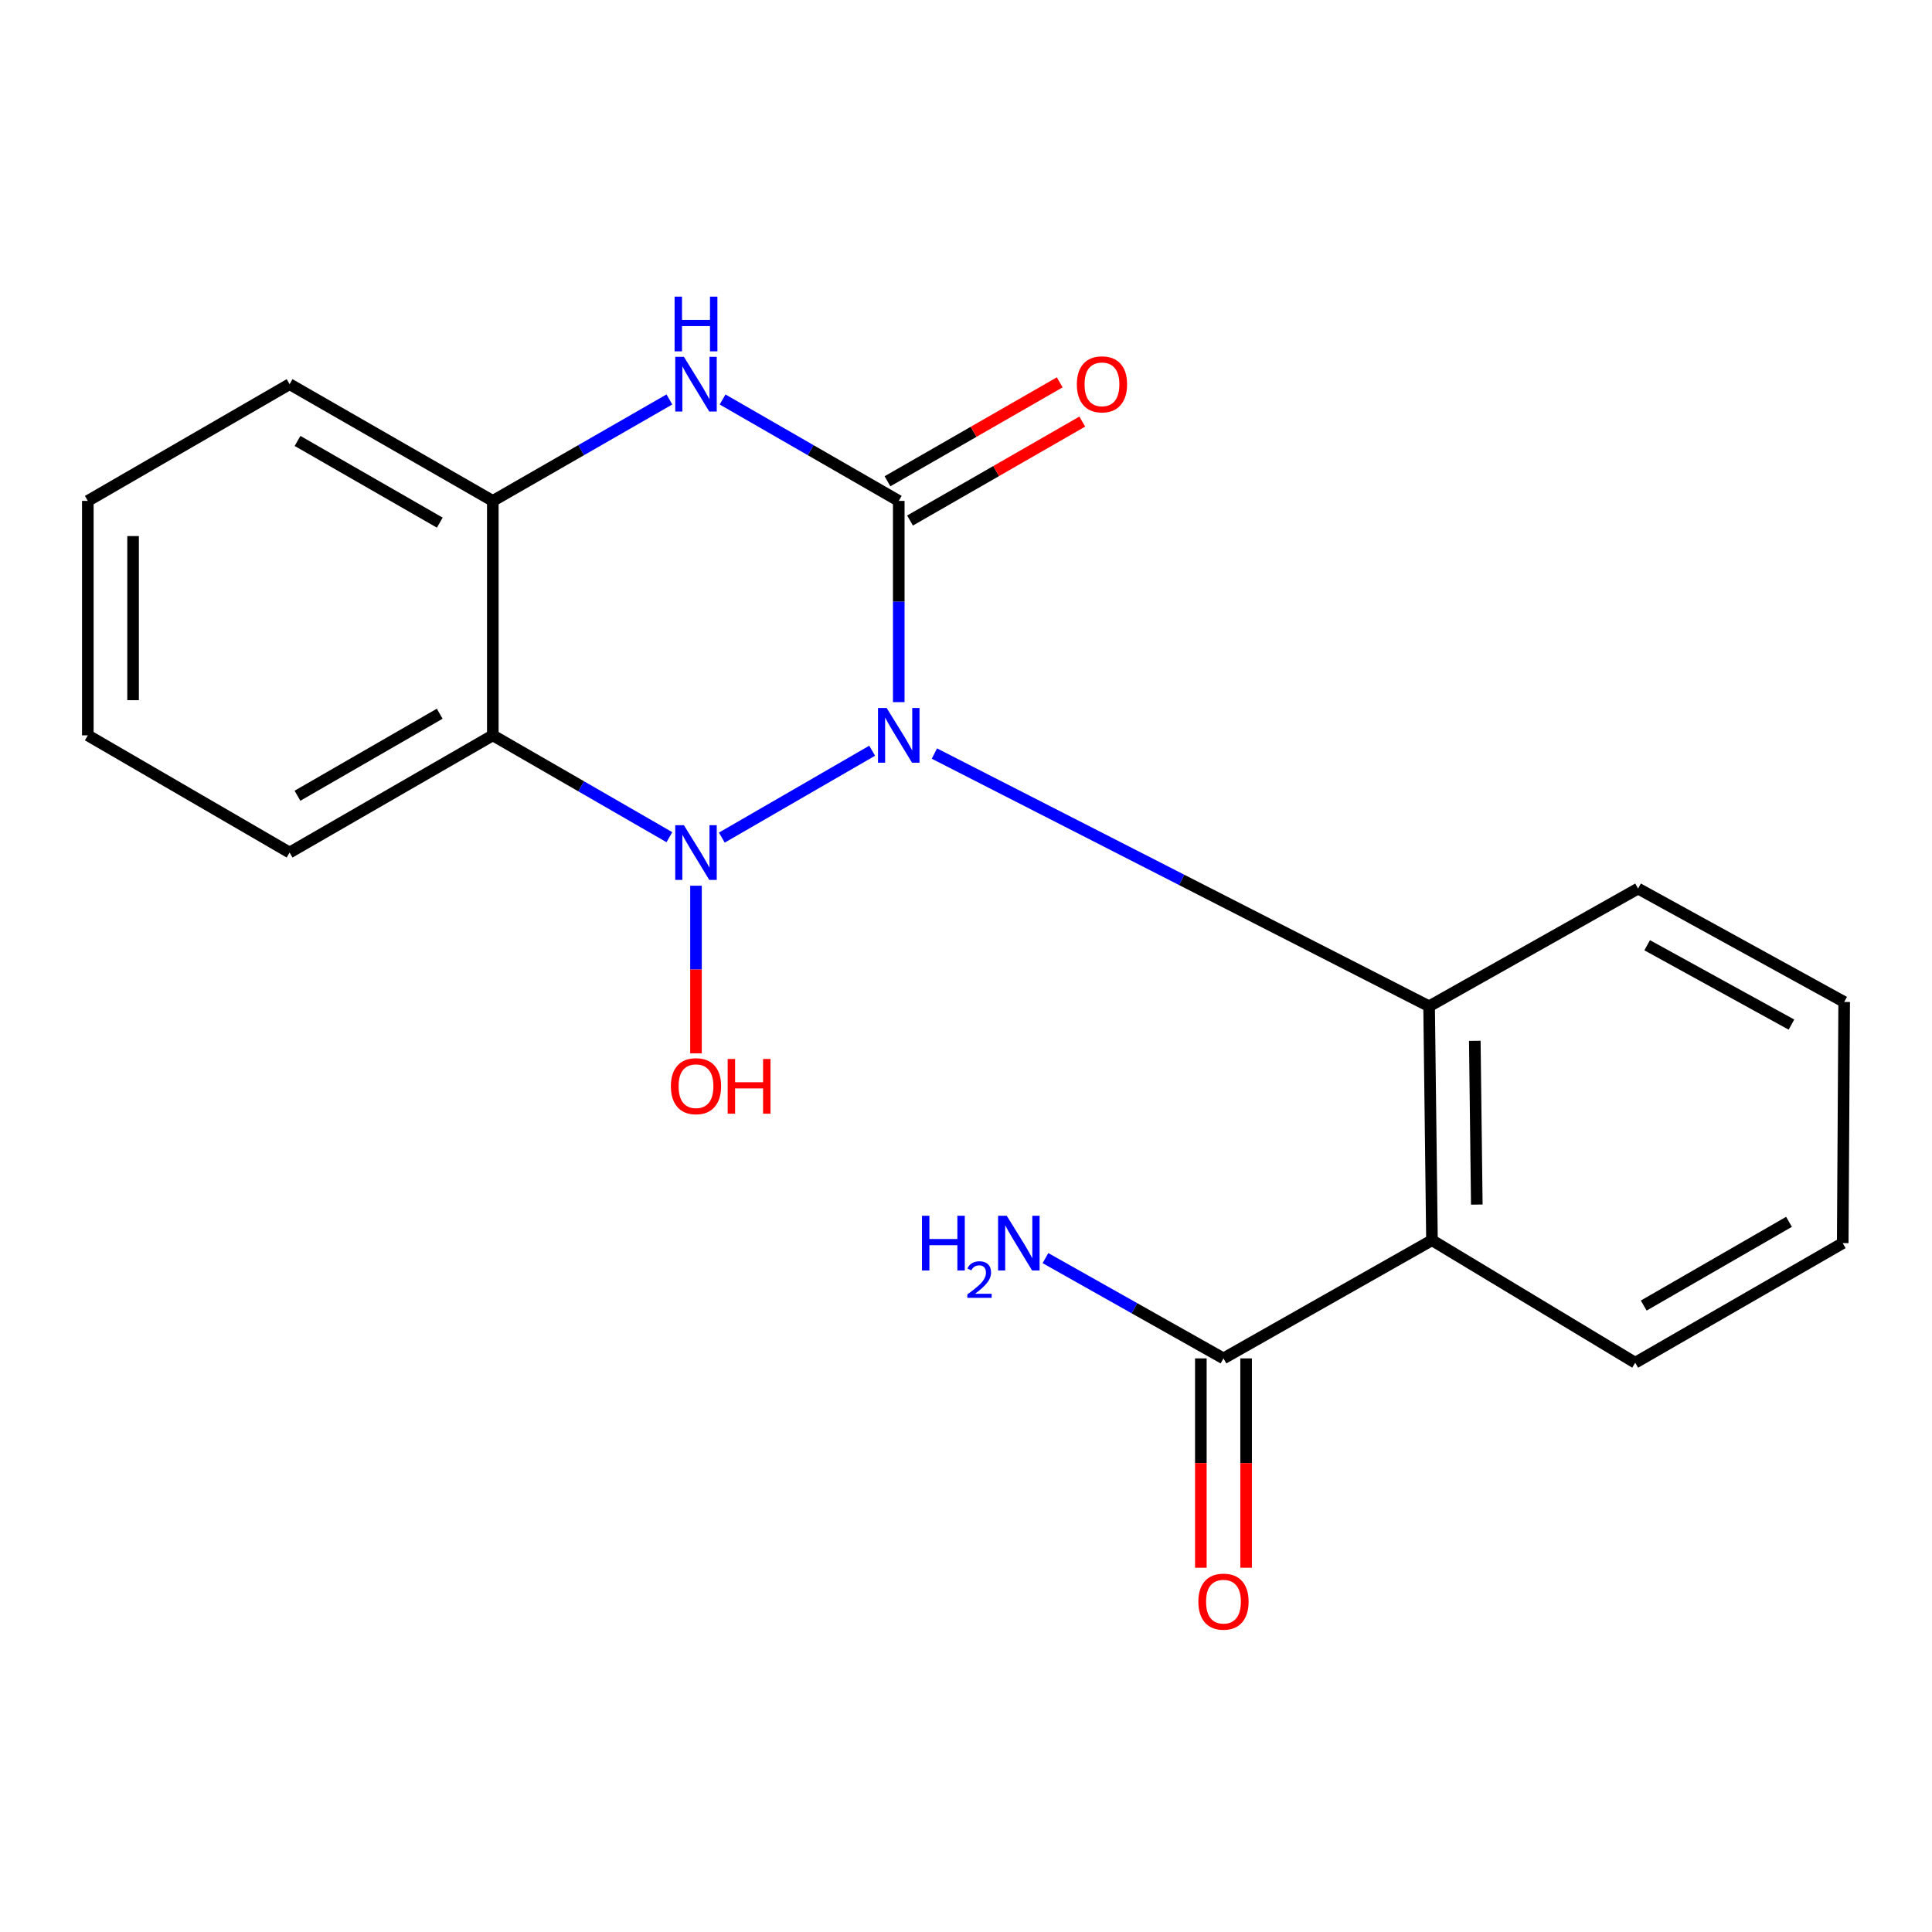 <?xml version='1.0' encoding='iso-8859-1'?>
<svg version='1.1' baseProfile='full'
              xmlns='http://www.w3.org/2000/svg'
                      xmlns:rdkit='http://www.rdkit.org/xml'
                      xmlns:xlink='http://www.w3.org/1999/xlink'
                  xml:space='preserve'
width='1000px' height='1000px' viewBox='0 0 1000 1000'>
<!-- END OF HEADER -->
<rect style='opacity:1.0;fill:#FFFFFF;stroke:none' width='1000' height='1000' x='0' y='0'> </rect>
<path class='bond-0' d='M 451.425,388.575 L 373.62,433.542' style='fill:none;fill-rule:evenodd;stroke:#0000FF;stroke-width:6px;stroke-linecap:butt;stroke-linejoin:miter;stroke-opacity:1' />
<path class='bond-1' d='M 465.195,363.423 L 465.195,311.345' style='fill:none;fill-rule:evenodd;stroke:#0000FF;stroke-width:6px;stroke-linecap:butt;stroke-linejoin:miter;stroke-opacity:1' />
<path class='bond-1' d='M 465.195,311.345 L 465.195,259.268' style='fill:none;fill-rule:evenodd;stroke:#000000;stroke-width:6px;stroke-linecap:butt;stroke-linejoin:miter;stroke-opacity:1' />
<path class='bond-2' d='M 483.642,390.04 L 611.672,455.445' style='fill:none;fill-rule:evenodd;stroke:#0000FF;stroke-width:6px;stroke-linecap:butt;stroke-linejoin:miter;stroke-opacity:1' />
<path class='bond-2' d='M 611.672,455.445 L 739.703,520.851' style='fill:none;fill-rule:evenodd;stroke:#000000;stroke-width:6px;stroke-linecap:butt;stroke-linejoin:miter;stroke-opacity:1' />
<path class='bond-3' d='M 346.472,433.326 L 300.775,406.971' style='fill:none;fill-rule:evenodd;stroke:#0000FF;stroke-width:6px;stroke-linecap:butt;stroke-linejoin:miter;stroke-opacity:1' />
<path class='bond-3' d='M 300.775,406.971 L 255.078,380.616' style='fill:none;fill-rule:evenodd;stroke:#000000;stroke-width:6px;stroke-linecap:butt;stroke-linejoin:miter;stroke-opacity:1' />
<path class='bond-9' d='M 360.247,458.452 L 360.247,501.833' style='fill:none;fill-rule:evenodd;stroke:#0000FF;stroke-width:6px;stroke-linecap:butt;stroke-linejoin:miter;stroke-opacity:1' />
<path class='bond-9' d='M 360.247,501.833 L 360.247,545.213' style='fill:none;fill-rule:evenodd;stroke:#FF0000;stroke-width:6px;stroke-linecap:butt;stroke-linejoin:miter;stroke-opacity:1' />
<path class='bond-4' d='M 465.195,259.268 L 419.605,233.021' style='fill:none;fill-rule:evenodd;stroke:#000000;stroke-width:6px;stroke-linecap:butt;stroke-linejoin:miter;stroke-opacity:1' />
<path class='bond-4' d='M 419.605,233.021 L 374.014,206.774' style='fill:none;fill-rule:evenodd;stroke:#0000FF;stroke-width:6px;stroke-linecap:butt;stroke-linejoin:miter;stroke-opacity:1' />
<path class='bond-8' d='M 471.03,269.426 L 515.605,243.82' style='fill:none;fill-rule:evenodd;stroke:#000000;stroke-width:6px;stroke-linecap:butt;stroke-linejoin:miter;stroke-opacity:1' />
<path class='bond-8' d='M 515.605,243.82 L 560.18,218.215' style='fill:none;fill-rule:evenodd;stroke:#FF0000;stroke-width:6px;stroke-linecap:butt;stroke-linejoin:miter;stroke-opacity:1' />
<path class='bond-8' d='M 459.36,249.11 L 503.935,223.505' style='fill:none;fill-rule:evenodd;stroke:#000000;stroke-width:6px;stroke-linecap:butt;stroke-linejoin:miter;stroke-opacity:1' />
<path class='bond-8' d='M 503.935,223.505 L 548.51,197.899' style='fill:none;fill-rule:evenodd;stroke:#FF0000;stroke-width:6px;stroke-linecap:butt;stroke-linejoin:miter;stroke-opacity:1' />
<path class='bond-5' d='M 739.703,520.851 L 741.187,641.939' style='fill:none;fill-rule:evenodd;stroke:#000000;stroke-width:6px;stroke-linecap:butt;stroke-linejoin:miter;stroke-opacity:1' />
<path class='bond-5' d='M 763.353,538.727 L 764.391,623.489' style='fill:none;fill-rule:evenodd;stroke:#000000;stroke-width:6px;stroke-linecap:butt;stroke-linejoin:miter;stroke-opacity:1' />
<path class='bond-13' d='M 739.703,520.851 L 847.866,459.923' style='fill:none;fill-rule:evenodd;stroke:#000000;stroke-width:6px;stroke-linecap:butt;stroke-linejoin:miter;stroke-opacity:1' />
<path class='bond-12' d='M 255.078,380.616 L 149.895,441.271' style='fill:none;fill-rule:evenodd;stroke:#000000;stroke-width:6px;stroke-linecap:butt;stroke-linejoin:miter;stroke-opacity:1' />
<path class='bond-12' d='M 227.596,369.418 L 153.969,411.877' style='fill:none;fill-rule:evenodd;stroke:#000000;stroke-width:6px;stroke-linecap:butt;stroke-linejoin:miter;stroke-opacity:1' />
<path class='bond-20' d='M 255.078,380.616 L 255.078,259.268' style='fill:none;fill-rule:evenodd;stroke:#000000;stroke-width:6px;stroke-linecap:butt;stroke-linejoin:miter;stroke-opacity:1' />
<path class='bond-6' d='M 346.475,206.76 L 300.776,233.014' style='fill:none;fill-rule:evenodd;stroke:#0000FF;stroke-width:6px;stroke-linecap:butt;stroke-linejoin:miter;stroke-opacity:1' />
<path class='bond-6' d='M 300.776,233.014 L 255.078,259.268' style='fill:none;fill-rule:evenodd;stroke:#000000;stroke-width:6px;stroke-linecap:butt;stroke-linejoin:miter;stroke-opacity:1' />
<path class='bond-7' d='M 741.187,641.939 L 633.271,703.101' style='fill:none;fill-rule:evenodd;stroke:#000000;stroke-width:6px;stroke-linecap:butt;stroke-linejoin:miter;stroke-opacity:1' />
<path class='bond-14' d='M 741.187,641.939 L 846.382,705.34' style='fill:none;fill-rule:evenodd;stroke:#000000;stroke-width:6px;stroke-linecap:butt;stroke-linejoin:miter;stroke-opacity:1' />
<path class='bond-15' d='M 255.078,259.268 L 149.895,198.848' style='fill:none;fill-rule:evenodd;stroke:#000000;stroke-width:6px;stroke-linecap:butt;stroke-linejoin:miter;stroke-opacity:1' />
<path class='bond-15' d='M 227.63,270.52 L 154.003,228.226' style='fill:none;fill-rule:evenodd;stroke:#000000;stroke-width:6px;stroke-linecap:butt;stroke-linejoin:miter;stroke-opacity:1' />
<path class='bond-10' d='M 621.557,703.101 L 621.557,757.281' style='fill:none;fill-rule:evenodd;stroke:#000000;stroke-width:6px;stroke-linecap:butt;stroke-linejoin:miter;stroke-opacity:1' />
<path class='bond-10' d='M 621.557,757.281 L 621.557,811.461' style='fill:none;fill-rule:evenodd;stroke:#FF0000;stroke-width:6px;stroke-linecap:butt;stroke-linejoin:miter;stroke-opacity:1' />
<path class='bond-10' d='M 644.985,703.101 L 644.985,757.281' style='fill:none;fill-rule:evenodd;stroke:#000000;stroke-width:6px;stroke-linecap:butt;stroke-linejoin:miter;stroke-opacity:1' />
<path class='bond-10' d='M 644.985,757.281 L 644.985,811.461' style='fill:none;fill-rule:evenodd;stroke:#FF0000;stroke-width:6px;stroke-linecap:butt;stroke-linejoin:miter;stroke-opacity:1' />
<path class='bond-11' d='M 633.271,703.101 L 587.199,677.149' style='fill:none;fill-rule:evenodd;stroke:#000000;stroke-width:6px;stroke-linecap:butt;stroke-linejoin:miter;stroke-opacity:1' />
<path class='bond-11' d='M 587.199,677.149 L 541.126,651.197' style='fill:none;fill-rule:evenodd;stroke:#0000FF;stroke-width:6px;stroke-linecap:butt;stroke-linejoin:miter;stroke-opacity:1' />
<path class='bond-16' d='M 149.895,441.271 L 45.455,380.616' style='fill:none;fill-rule:evenodd;stroke:#000000;stroke-width:6px;stroke-linecap:butt;stroke-linejoin:miter;stroke-opacity:1' />
<path class='bond-18' d='M 847.866,459.923 L 954.545,518.612' style='fill:none;fill-rule:evenodd;stroke:#000000;stroke-width:6px;stroke-linecap:butt;stroke-linejoin:miter;stroke-opacity:1' />
<path class='bond-18' d='M 852.575,489.254 L 927.25,530.336' style='fill:none;fill-rule:evenodd;stroke:#000000;stroke-width:6px;stroke-linecap:butt;stroke-linejoin:miter;stroke-opacity:1' />
<path class='bond-21' d='M 846.382,705.34 L 953.791,643.436' style='fill:none;fill-rule:evenodd;stroke:#000000;stroke-width:6px;stroke-linecap:butt;stroke-linejoin:miter;stroke-opacity:1' />
<path class='bond-21' d='M 850.794,675.755 L 925.98,632.423' style='fill:none;fill-rule:evenodd;stroke:#000000;stroke-width:6px;stroke-linecap:butt;stroke-linejoin:miter;stroke-opacity:1' />
<path class='bond-19' d='M 149.895,198.848 L 45.455,259.268' style='fill:none;fill-rule:evenodd;stroke:#000000;stroke-width:6px;stroke-linecap:butt;stroke-linejoin:miter;stroke-opacity:1' />
<path class='bond-22' d='M 45.455,380.616 L 45.455,259.268' style='fill:none;fill-rule:evenodd;stroke:#000000;stroke-width:6px;stroke-linecap:butt;stroke-linejoin:miter;stroke-opacity:1' />
<path class='bond-22' d='M 68.883,362.414 L 68.883,277.47' style='fill:none;fill-rule:evenodd;stroke:#000000;stroke-width:6px;stroke-linecap:butt;stroke-linejoin:miter;stroke-opacity:1' />
<path class='bond-17' d='M 953.791,643.436 L 954.545,518.612' style='fill:none;fill-rule:evenodd;stroke:#000000;stroke-width:6px;stroke-linecap:butt;stroke-linejoin:miter;stroke-opacity:1' />
<path  class='atom-0' d='M 458.935 366.456
L 468.215 381.456
Q 469.135 382.936, 470.615 385.616
Q 472.095 388.296, 472.175 388.456
L 472.175 366.456
L 475.935 366.456
L 475.935 394.776
L 472.055 394.776
L 462.095 378.376
Q 460.935 376.456, 459.695 374.256
Q 458.495 372.056, 458.135 371.376
L 458.135 394.776
L 454.455 394.776
L 454.455 366.456
L 458.935 366.456
' fill='#0000FF'/>
<path  class='atom-1' d='M 353.987 427.111
L 363.267 442.111
Q 364.187 443.591, 365.667 446.271
Q 367.147 448.951, 367.227 449.111
L 367.227 427.111
L 370.987 427.111
L 370.987 455.431
L 367.107 455.431
L 357.147 439.031
Q 355.987 437.111, 354.747 434.911
Q 353.547 432.711, 353.187 432.031
L 353.187 455.431
L 349.507 455.431
L 349.507 427.111
L 353.987 427.111
' fill='#0000FF'/>
<path  class='atom-5' d='M 353.987 184.688
L 363.267 199.688
Q 364.187 201.168, 365.667 203.848
Q 367.147 206.528, 367.227 206.688
L 367.227 184.688
L 370.987 184.688
L 370.987 213.008
L 367.107 213.008
L 357.147 196.608
Q 355.987 194.688, 354.747 192.488
Q 353.547 190.288, 353.187 189.608
L 353.187 213.008
L 349.507 213.008
L 349.507 184.688
L 353.987 184.688
' fill='#0000FF'/>
<path  class='atom-5' d='M 349.167 153.536
L 353.007 153.536
L 353.007 165.576
L 367.487 165.576
L 367.487 153.536
L 371.327 153.536
L 371.327 181.856
L 367.487 181.856
L 367.487 168.776
L 353.007 168.776
L 353.007 181.856
L 349.167 181.856
L 349.167 153.536
' fill='#0000FF'/>
<path  class='atom-9' d='M 557.378 198.928
Q 557.378 192.128, 560.738 188.328
Q 564.098 184.528, 570.378 184.528
Q 576.658 184.528, 580.018 188.328
Q 583.378 192.128, 583.378 198.928
Q 583.378 205.808, 579.978 209.728
Q 576.578 213.608, 570.378 213.608
Q 564.138 213.608, 560.738 209.728
Q 557.378 205.848, 557.378 198.928
M 570.378 210.408
Q 574.698 210.408, 577.018 207.528
Q 579.378 204.608, 579.378 198.928
Q 579.378 193.368, 577.018 190.568
Q 574.698 187.728, 570.378 187.728
Q 566.058 187.728, 563.698 190.528
Q 561.378 193.328, 561.378 198.928
Q 561.378 204.648, 563.698 207.528
Q 566.058 210.408, 570.378 210.408
' fill='#FF0000'/>
<path  class='atom-10' d='M 347.247 562.205
Q 347.247 555.405, 350.607 551.605
Q 353.967 547.805, 360.247 547.805
Q 366.527 547.805, 369.887 551.605
Q 373.247 555.405, 373.247 562.205
Q 373.247 569.085, 369.847 573.005
Q 366.447 576.885, 360.247 576.885
Q 354.007 576.885, 350.607 573.005
Q 347.247 569.125, 347.247 562.205
M 360.247 573.685
Q 364.567 573.685, 366.887 570.805
Q 369.247 567.885, 369.247 562.205
Q 369.247 556.645, 366.887 553.845
Q 364.567 551.005, 360.247 551.005
Q 355.927 551.005, 353.567 553.805
Q 351.247 556.605, 351.247 562.205
Q 351.247 567.925, 353.567 570.805
Q 355.927 573.685, 360.247 573.685
' fill='#FF0000'/>
<path  class='atom-10' d='M 376.647 548.125
L 380.487 548.125
L 380.487 560.165
L 394.967 560.165
L 394.967 548.125
L 398.807 548.125
L 398.807 576.445
L 394.967 576.445
L 394.967 563.365
L 380.487 563.365
L 380.487 576.445
L 376.647 576.445
L 376.647 548.125
' fill='#FF0000'/>
<path  class='atom-11' d='M 620.271 829.007
Q 620.271 822.207, 623.631 818.407
Q 626.991 814.607, 633.271 814.607
Q 639.551 814.607, 642.911 818.407
Q 646.271 822.207, 646.271 829.007
Q 646.271 835.887, 642.871 839.807
Q 639.471 843.687, 633.271 843.687
Q 627.031 843.687, 623.631 839.807
Q 620.271 835.927, 620.271 829.007
M 633.271 840.487
Q 637.591 840.487, 639.911 837.607
Q 642.271 834.687, 642.271 829.007
Q 642.271 823.447, 639.911 820.647
Q 637.591 817.807, 633.271 817.807
Q 628.951 817.807, 626.591 820.607
Q 624.271 823.407, 624.271 829.007
Q 624.271 834.727, 626.591 837.607
Q 628.951 840.487, 633.271 840.487
' fill='#FF0000'/>
<path  class='atom-12' d='M 477.214 629.276
L 481.054 629.276
L 481.054 641.316
L 495.534 641.316
L 495.534 629.276
L 499.374 629.276
L 499.374 657.596
L 495.534 657.596
L 495.534 644.516
L 481.054 644.516
L 481.054 657.596
L 477.214 657.596
L 477.214 629.276
' fill='#0000FF'/>
<path  class='atom-12' d='M 500.747 656.602
Q 501.433 654.833, 503.07 653.857
Q 504.707 652.853, 506.977 652.853
Q 509.802 652.853, 511.386 654.385
Q 512.97 655.916, 512.97 658.635
Q 512.97 661.407, 510.911 663.994
Q 508.878 666.581, 504.654 669.644
L 513.287 669.644
L 513.287 671.756
L 500.694 671.756
L 500.694 669.987
Q 504.179 667.505, 506.238 665.657
Q 508.323 663.809, 509.327 662.146
Q 510.33 660.483, 510.33 658.767
Q 510.33 656.972, 509.432 655.969
Q 508.535 654.965, 506.977 654.965
Q 505.472 654.965, 504.469 655.573
Q 503.466 656.18, 502.753 657.526
L 500.747 656.602
' fill='#0000FF'/>
<path  class='atom-12' d='M 521.087 629.276
L 530.367 644.276
Q 531.287 645.756, 532.767 648.436
Q 534.247 651.116, 534.327 651.276
L 534.327 629.276
L 538.087 629.276
L 538.087 657.596
L 534.207 657.596
L 524.247 641.196
Q 523.087 639.276, 521.847 637.076
Q 520.647 634.876, 520.287 634.196
L 520.287 657.596
L 516.607 657.596
L 516.607 629.276
L 521.087 629.276
' fill='#0000FF'/>
</svg>
